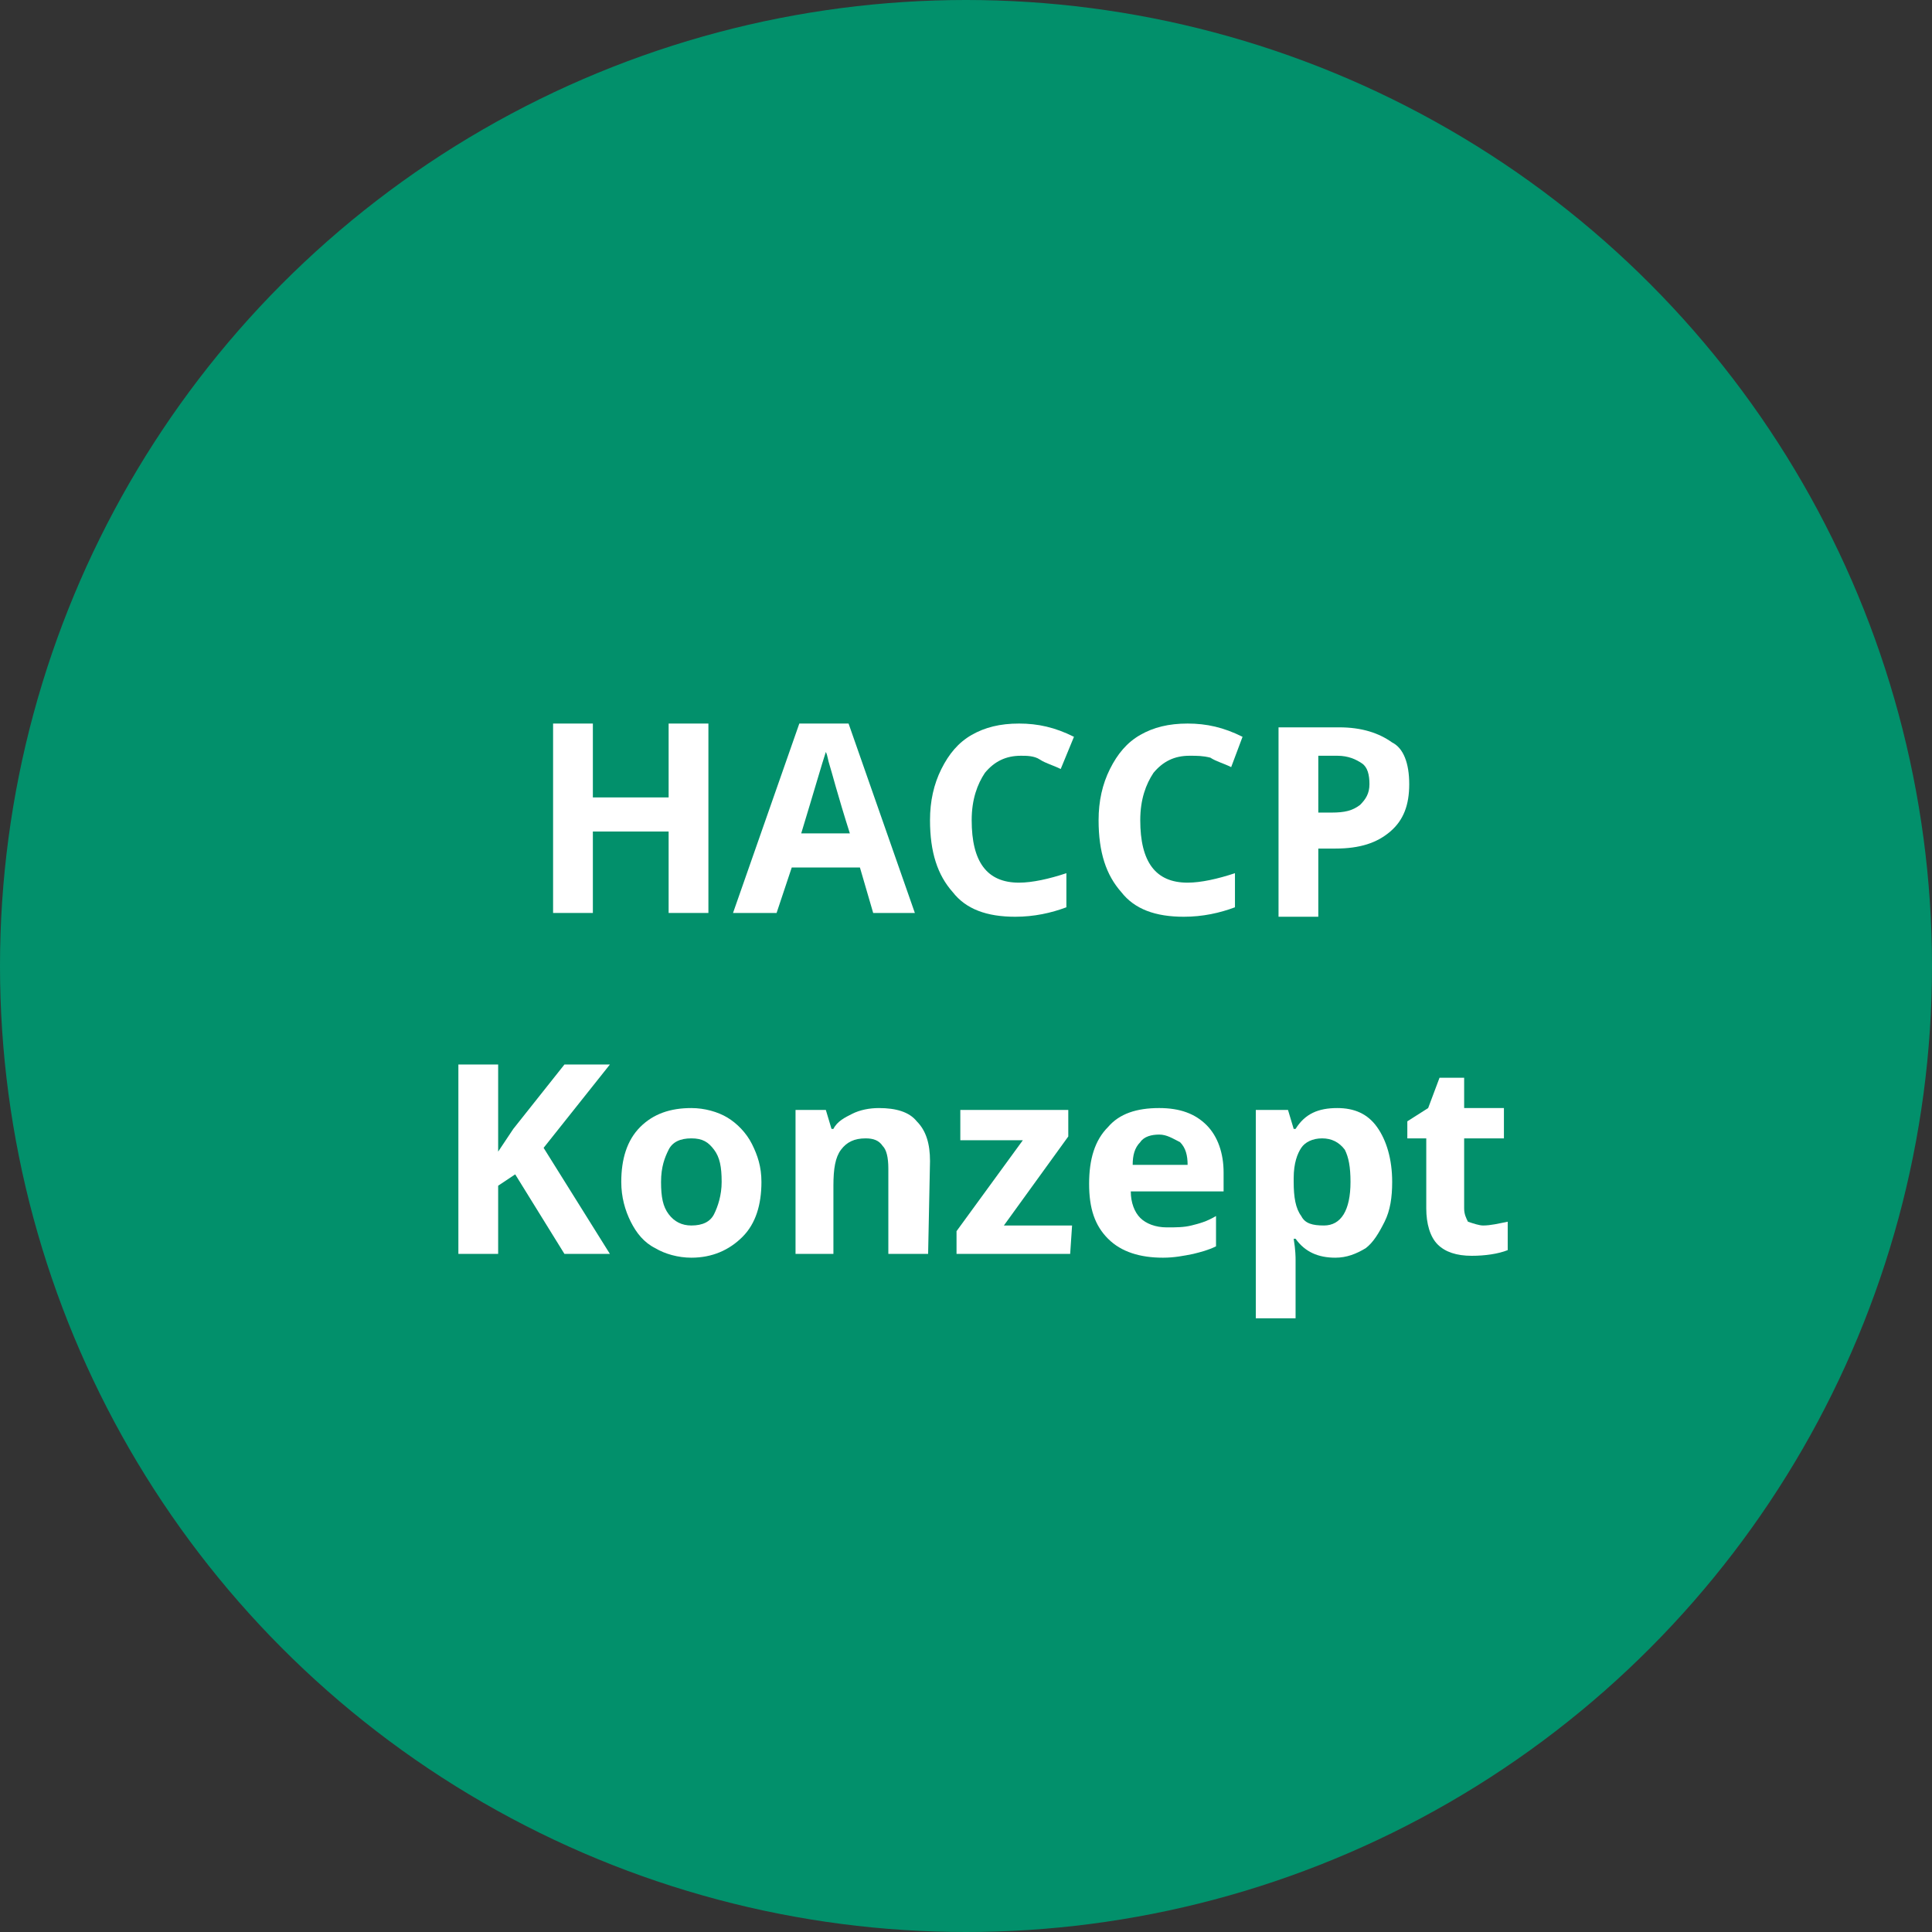 <?xml version="1.0" encoding="utf-8"?>
<!-- Generator: Adobe Illustrator 25.4.1, SVG Export Plug-In . SVG Version: 6.00 Build 0)  -->
<svg version="1.1" id="Ebene_1" xmlns="http://www.w3.org/2000/svg" xmlns:xlink="http://www.w3.org/1999/xlink" x="0px" y="0px"
	 viewBox="0 0 102 102" style="enable-background:new 0 0 102 102;" xml:space="preserve">
<rect x="0" y="0" width="102" height="102" fill="#333333" stroke="none"/>
<style type="text/css">
	.st0{fill:#02906B;}
	.st1{enable-background:new    ;}
	.st2{fill:#FFFFFF;}
</style>
<circle class="st0" cx="51" cy="51" r="51"/>
<g class="st1">
	<path class="st2" d="M37.4,48.2h-2.1v-4.3h-4v4.3h-2.1v-10h2.1v3.9h4v-3.9h2.1V48.2z"/>
	<path class="st2" d="M46.1,48.2l-0.7-2.4h-3.6L41,48.2h-2.3l3.5-10h2.6l3.5,10H46.1z M44.9,44.1c-0.7-2.2-1-3.4-1.1-3.7
		s-0.1-0.5-0.2-0.7c-0.2,0.6-0.6,2-1.3,4.3h2.6V44.1z"/>
	<path class="st2" d="M53.9,39.9c-0.8,0-1.4,0.3-1.9,0.9c-0.4,0.6-0.7,1.4-0.7,2.5c0,2.2,0.8,3.3,2.5,3.3c0.7,0,1.6-0.2,2.5-0.5v1.8
		c-0.8,0.3-1.7,0.5-2.7,0.5c-1.5,0-2.6-0.4-3.3-1.3c-0.8-0.9-1.2-2.1-1.2-3.8c0-1,0.2-1.9,0.6-2.7c0.4-0.8,0.9-1.4,1.6-1.8
		c0.7-0.4,1.5-0.6,2.5-0.6s1.9,0.2,2.9,0.7L56,40.6c-0.4-0.2-0.8-0.3-1.1-0.5C54.6,39.9,54.2,39.9,53.9,39.9z"/>
	<path class="st2" d="M62.8,39.9c-0.8,0-1.4,0.3-1.9,0.9c-0.4,0.6-0.7,1.4-0.7,2.5c0,2.2,0.8,3.3,2.5,3.3c0.7,0,1.6-0.2,2.5-0.5v1.8
		c-0.8,0.3-1.7,0.5-2.7,0.5c-1.5,0-2.6-0.4-3.3-1.3C58.4,46.2,58,45,58,43.3c0-1,0.2-1.9,0.6-2.7c0.4-0.8,0.9-1.4,1.6-1.8
		c0.7-0.4,1.5-0.6,2.5-0.6s1.9,0.2,2.9,0.7L65,40.5c-0.4-0.2-0.8-0.3-1.1-0.5C63.5,39.9,63.2,39.9,62.8,39.9z"/>
	<path class="st2" d="M74.4,41.4c0,1.1-0.3,1.9-1,2.5s-1.6,0.9-2.9,0.9h-0.9v3.6h-2.1v-10h3.2c1.2,0,2.1,0.3,2.8,0.8
		C74.1,39.5,74.4,40.3,74.4,41.4z M69.6,42.9h0.7c0.7,0,1.1-0.1,1.5-0.4c0.3-0.3,0.5-0.6,0.5-1.1s-0.1-0.9-0.4-1.1
		c-0.3-0.2-0.7-0.4-1.3-0.4h-1C69.6,39.9,69.6,42.9,69.6,42.9z"/>
</g>
<g class="st1">
	<path class="st2" d="M32.2,66.2h-2.4L27.2,62l-0.9,0.6v3.6h-2.1v-10h2.1v4.6l0.8-1.2l2.7-3.4h2.4l-3.5,4.4L32.2,66.2z"/>
	<path class="st2" d="M40.2,62.4c0,1.2-0.3,2.2-1,2.9s-1.6,1.1-2.7,1.1c-0.7,0-1.4-0.2-1.9-0.5c-0.6-0.3-1-0.8-1.3-1.4
		s-0.5-1.3-0.5-2.1c0-1.2,0.3-2.2,1-2.9s1.6-1,2.7-1c0.7,0,1.4,0.2,1.9,0.5s1,0.8,1.3,1.4S40.2,61.6,40.2,62.4z M34.9,62.4
		c0,0.8,0.1,1.3,0.4,1.7c0.3,0.4,0.7,0.6,1.2,0.6c0.6,0,1-0.2,1.2-0.6s0.4-1,0.4-1.7c0-0.8-0.1-1.3-0.4-1.7s-0.6-0.6-1.2-0.6
		c-0.6,0-1,0.2-1.2,0.6C35.1,61.1,34.9,61.6,34.9,62.4z"/>
	<path class="st2" d="M49,66.2h-2.1v-4.5c0-0.6-0.1-1-0.3-1.2c-0.2-0.3-0.5-0.4-0.9-0.4c-0.6,0-1,0.2-1.3,0.6
		c-0.3,0.4-0.4,1-0.4,1.9v3.6h-2v-7.6h1.6l0.3,1H44c0.2-0.4,0.6-0.6,1-0.8s0.9-0.3,1.4-0.3c0.9,0,1.6,0.2,2,0.7
		c0.5,0.5,0.7,1.2,0.7,2.1L49,66.2L49,66.2z"/>
	<path class="st2" d="M56.5,66.2h-6V65l3.5-4.8h-3.3v-1.6h5.7V60L53,64.7h3.6L56.5,66.2L56.5,66.2z"/>
	<path class="st2" d="M61.4,66.4c-1.2,0-2.2-0.3-2.9-1s-1-1.6-1-2.9c0-1.3,0.3-2.3,1-3c0.6-0.7,1.5-1,2.7-1c1.1,0,1.9,0.3,2.5,0.9
		c0.6,0.6,0.9,1.5,0.9,2.5v1h-4.9c0,0.6,0.2,1.1,0.5,1.4s0.8,0.5,1.4,0.5c0.5,0,0.9,0,1.3-0.1s0.8-0.2,1.3-0.5v1.6
		c-0.4,0.2-0.8,0.3-1.2,0.4C62.5,66.3,62,66.4,61.4,66.4z M61.2,59.9c-0.4,0-0.8,0.1-1,0.4c-0.3,0.3-0.4,0.7-0.4,1.2h2.9
		c0-0.5-0.1-0.9-0.4-1.2C61.9,60.1,61.6,59.9,61.2,59.9z"/>
	<path class="st2" d="M70.5,66.4c-0.9,0-1.6-0.3-2.1-1h-0.1c0.1,0.6,0.1,1,0.1,1.1v3.1h-2.1v-11H68l0.3,1h0.1
		c0.5-0.8,1.2-1.1,2.2-1.1c0.9,0,1.6,0.3,2.1,1s0.8,1.7,0.8,2.9c0,0.8-0.1,1.5-0.4,2.1s-0.6,1.1-1,1.4
		C71.6,66.2,71.1,66.4,70.5,66.4z M69.8,60.1c-0.5,0-0.9,0.2-1.1,0.5s-0.4,0.8-0.4,1.6v0.2c0,0.8,0.1,1.4,0.4,1.8
		c0.2,0.4,0.6,0.5,1.2,0.5c0.9,0,1.4-0.8,1.4-2.3c0-0.8-0.1-1.3-0.3-1.7C70.7,60.3,70.3,60.1,69.8,60.1z"/>
	<path class="st2" d="M78.3,64.7c0.4,0,0.8-0.1,1.3-0.2V66c-0.5,0.2-1.2,0.3-1.9,0.3c-0.8,0-1.4-0.2-1.8-0.6s-0.6-1.1-0.6-1.9v-3.7
		h-1v-0.9l1.1-0.7l0.6-1.6h1.3v1.6h2.1v1.6h-2.1v3.7c0,0.3,0.1,0.5,0.2,0.7C77.8,64.6,78.1,64.7,78.3,64.7z"/>
</g>
</svg>
